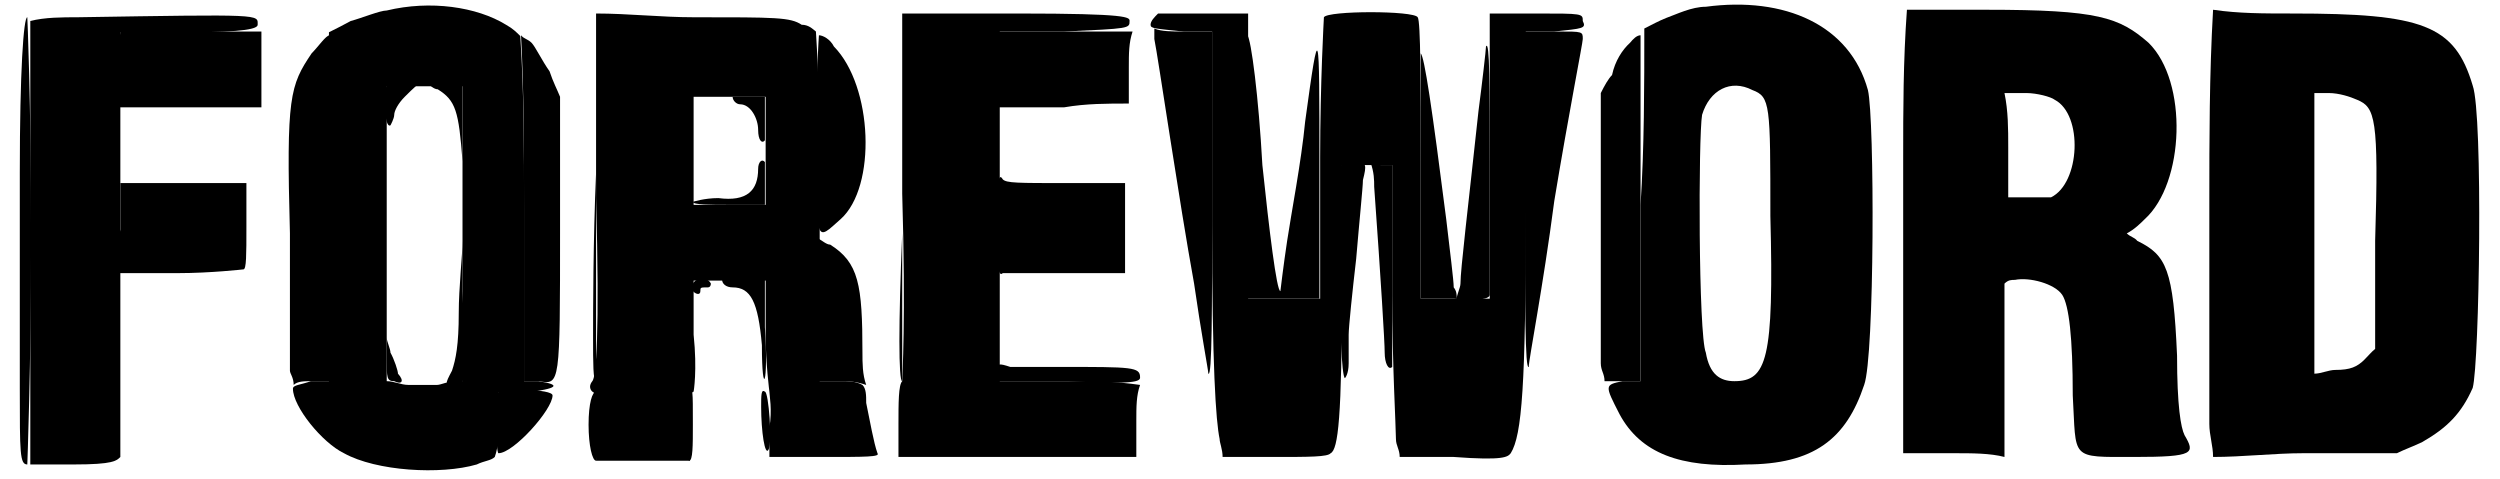 <?xml version='1.0' encoding='utf-8'?>
<svg xmlns="http://www.w3.org/2000/svg" xmlns:xlink="http://www.w3.org/1999/xlink" width="329px" height="63px" viewBox="0 0 3297 638" version="1.1">
<defs>
<path id="gl8729" d="M 9 211 C 9 326 9 456 9 499 C 9 585 9 600 19 600 C 19 600 24 470 24 302 C 24 110 19 4 19 4 C 14 4 9 76 9 211 z" fill="black"/><!-- width=28 height=604 -->
<path id="gl8960" d="M 4 4 C 4 9 0 28 0 57 C 0 72 0 91 0 105 C 28 105 52 105 76 105 C 120 105 163 105 172 105 C 177 105 182 105 192 105 C 192 86 192 67 192 52 C 192 33 192 19 192 4 C 158 4 129 4 100 4 C 48 4 9 4 4 4 M 259 33 C 230 76 225 91 230 273 C 230 364 230 446 230 456 C 230 460 235 465 235 475 C 240 470 249 470 259 470 C 268 470 273 470 283 470 C 283 393 283 316 283 240 C 283 100 283 9 283 9 C 278 9 268 24 259 33 M 4 268 C 0 288 0 307 0 326 C 28 326 57 326 81 326 C 124 326 168 321 168 321 C 172 321 172 302 172 264 C 172 244 172 225 172 206 C 168 206 163 206 158 206 C 148 206 110 206 72 206 C 48 206 24 206 4 206 C 4 225 4 244 4 268 z" fill="black"/><!-- width=292 height=480 -->
<path id="gl8961" d="M 4 4 C 0 9 0 62 9 57 C 9 57 14 48 14 43 C 14 38 19 28 28 19 C 33 14 38 9 48 0 C 38 0 33 0 28 0 C 19 0 9 4 4 4 M 72 9 C 96 24 100 38 105 105 C 105 124 105 144 105 163 C 105 134 105 110 105 86 C 105 57 105 28 105 4 C 96 4 91 4 81 4 C 72 4 67 4 57 0 C 62 4 67 9 72 9 M 105 211 C 105 230 100 273 100 307 C 100 350 96 369 91 384 C 81 403 81 403 96 403 C 110 403 110 398 105 278 C 105 220 105 192 105 211 M 4 369 C 4 393 4 398 14 398 C 24 403 28 398 19 388 C 19 384 14 369 9 360 C 9 355 4 345 4 340 C 4 350 4 360 4 369 z" fill="black"/><!-- width=115 height=408 -->
<path id="gl8962" d="M 4 240 C 4 316 4 393 4 470 C 9 470 19 470 24 470 C 52 475 52 475 52 268 C 52 211 52 148 52 91 C 48 81 43 72 38 57 C 28 43 19 24 14 19 C 9 14 4 14 0 9 C 4 86 4 163 4 240 M 100 192 C 96 283 96 379 96 412 C 96 446 96 470 100 470 C 100 465 100 364 100 244 C 100 172 100 100 100 28 C 100 81 100 139 100 192 z" fill="black"/><!-- width=110 height=480 -->
<path id="gl8963" d="M 57 4 C 57 9 62 14 67 14 C 81 14 91 33 91 48 C 91 62 96 67 100 62 C 100 57 100 43 100 28 C 100 24 100 14 100 4 C 96 4 86 4 81 4 C 67 4 57 4 57 4 M 91 100 C 91 129 76 144 38 139 C 19 139 4 144 4 144 C 4 148 28 148 52 148 C 72 148 86 148 100 148 C 100 139 100 129 100 124 C 100 110 100 96 100 91 C 96 86 91 91 91 100 z" fill="black"/><!-- width=110 height=158 -->
<path id="gl8964" d="M 4 9 C 4 9 4 14 4 19 C 9 24 14 24 14 19 C 14 14 14 14 24 14 C 28 14 28 9 28 9 C 24 0 9 0 4 9 M 43 4 C 43 9 48 14 57 14 C 81 14 91 33 96 91 C 96 163 105 144 100 67 C 100 48 100 24 100 4 C 91 4 81 4 72 4 C 57 4 43 4 43 4 z" fill="black"/><!-- width=110 height=148 -->
<path id="gl8965" d="M 0 139 C 0 288 0 278 33 249 C 81 206 76 72 24 19 C 19 9 9 4 4 4 C 4 4 0 62 0 139 M 115 105 C 115 148 115 168 115 144 C 115 120 115 86 115 62 C 115 38 115 57 115 105 M 115 268 C 110 388 110 465 115 465 C 115 460 115 403 115 336 C 115 268 115 235 115 268 M 4 369 C 4 403 4 432 4 465 C 14 465 24 465 33 465 C 43 465 52 465 67 470 C 62 456 62 441 62 427 C 62 336 57 307 19 283 C 14 283 9 278 0 273 C 4 307 4 340 4 369 z" fill="black"/><!-- width=124 height=475 -->
<path id="gl8966" d="M 4 4 C 0 9 0 86 4 86 C 24 86 76 28 76 9 C 76 0 9 0 4 4 M 124 48 C 124 76 129 96 134 96 C 134 96 139 76 139 52 C 139 28 134 4 134 4 C 129 4 124 19 124 48 z" fill="black"/><!-- width=144 height=100 -->
<path id="gl8967" d="M 4 4 C 0 9 0 96 4 96 C 9 96 9 76 9 48 C 9 0 9 0 4 4 M 100 24 C 100 57 105 91 110 81 C 115 72 110 4 105 4 C 100 0 100 9 100 24 z" fill="black"/><!-- width=120 height=100 -->
<path id="gl8968" d="M 129 14 C 120 14 96 24 81 28 C 72 33 62 38 52 43 C 52 120 52 201 52 278 C 52 355 52 432 52 508 C 43 508 38 508 28 508 C 14 513 4 513 4 518 C 4 542 43 590 72 604 C 115 628 201 633 249 619 C 259 614 268 614 273 609 C 278 595 278 580 278 566 C 278 552 278 537 278 523 C 292 523 302 523 316 523 C 355 518 364 513 331 508 C 326 508 316 508 312 508 C 312 432 312 355 312 278 C 312 201 312 124 307 48 C 302 43 297 38 288 33 C 249 9 187 0 129 14 M 230 312 C 230 379 230 441 230 508 C 225 508 220 508 220 508 C 211 508 201 513 196 513 C 192 513 177 513 158 513 C 148 513 139 508 129 508 C 129 441 129 379 129 312 C 129 206 129 115 129 115 C 129 115 153 115 182 115 C 196 115 216 115 230 115 C 230 182 230 244 230 312 z" fill="black"/><!-- width=364 height=638 -->
<path id="gl8969" d="M 9 249 C 14 432 9 489 4 494 C 0 499 0 504 4 508 C 9 508 9 528 9 556 C 9 571 9 585 9 600 C 33 600 52 600 72 600 C 91 600 110 600 134 600 C 134 585 134 571 134 556 C 134 528 134 508 139 508 C 139 508 144 480 139 432 C 139 408 139 384 139 360 C 158 360 172 360 187 360 C 201 360 220 360 235 360 C 235 384 235 408 235 432 C 235 470 240 508 240 508 C 240 513 244 532 240 556 C 240 571 240 580 240 595 C 264 595 288 595 312 595 C 369 595 388 595 384 590 C 379 576 374 547 369 523 C 369 513 369 504 364 499 C 355 494 345 494 336 494 C 326 494 316 494 307 494 C 307 417 307 340 307 259 C 307 182 307 105 302 28 C 297 24 292 19 283 19 C 268 9 249 9 139 9 C 96 9 52 4 9 4 C 9 86 9 168 9 249 M 235 187 C 235 211 235 235 235 259 C 220 259 201 259 187 259 C 172 259 158 259 139 259 C 139 235 139 211 139 187 C 139 148 139 115 139 115 C 139 115 163 115 187 115 C 206 115 220 115 235 115 C 235 139 235 163 235 187 z" fill="black"/><!-- width=398 height=609 -->
<path id="gl8970" d="M 72 4 C 52 4 28 4 9 9 C 9 105 9 206 9 302 C 9 403 9 499 9 600 C 28 600 48 600 67 600 C 120 600 124 595 129 590 C 129 585 129 456 129 302 C 129 211 129 115 129 24 C 158 24 192 24 220 24 C 297 24 312 19 312 14 C 312 0 321 0 72 4 z" fill="black"/><!-- width=326 height=604 -->
<path id="gl8971" d="M 4 4 C 4 9 0 28 0 57 C 0 72 0 91 0 105 C 33 105 62 105 91 105 C 120 100 148 100 177 100 C 177 86 177 67 177 52 C 177 33 177 19 182 4 C 153 4 124 4 96 4 C 48 4 9 4 4 4 M 211 14 C 216 38 244 230 264 340 C 273 403 283 456 283 460 C 288 465 288 374 288 240 C 288 158 288 81 288 4 C 273 4 264 4 249 4 C 235 4 220 4 211 0 C 211 4 211 9 211 14 M 0 264 C 0 321 4 331 9 326 C 14 326 52 326 96 326 C 124 326 148 326 172 326 C 172 307 172 283 172 268 C 172 249 172 225 172 206 C 148 206 124 206 96 206 C 28 206 14 206 9 201 C 4 192 0 201 0 264 M 4 456 C 4 460 4 465 4 470 C 33 470 67 470 96 470 C 187 475 192 470 192 465 C 192 451 182 451 86 451 C 57 451 28 451 19 451 C 4 446 0 446 4 456 z" fill="black"/><!-- width=297 height=480 -->
<path id="gl8972" d="M 4 182 C 4 240 4 302 4 360 C 19 360 38 360 52 360 C 67 360 86 360 100 360 C 100 302 100 244 100 182 C 100 -5 100 -15 81 124 C 76 177 62 249 57 283 C 52 316 48 350 48 350 C 48 360 48 360 48 350 C 43 350 33 268 24 182 C 19 91 9 14 4 9 C 4 4 4 81 4 182 z" fill="black"/><!-- width=110 height=369 -->
<path id="gl8973" d="M 4 4 C 0 9 0 283 9 288 C 9 288 14 283 14 268 C 14 259 14 240 14 230 C 14 220 19 172 24 129 C 28 81 33 33 33 24 C 38 4 38 0 24 0 C 14 0 9 4 4 4 M 48 33 C 57 158 62 240 62 254 C 62 268 67 278 72 273 C 72 268 72 220 72 134 C 72 91 72 48 72 4 C 67 4 62 4 57 4 C 52 4 48 0 43 0 C 48 14 48 24 48 33 z" fill="black"/><!-- width=81 height=297 -->
<path id="gl8974" d="M 91 24 C 91 28 86 72 81 110 C 67 240 57 321 57 340 C 57 345 52 355 52 360 C 52 355 52 350 48 345 C 48 336 43 297 38 254 C 19 105 9 38 4 33 C 4 28 4 105 4 196 C 4 249 4 307 4 360 C 19 360 33 360 48 360 C 81 364 96 360 96 355 C 96 355 96 273 96 177 C 96 81 96 14 91 24 z" fill="black"/><!-- width=105 height=369 -->
<path id="gl8975" d="M 4 4 C 4 9 4 110 4 235 C 4 369 4 456 9 451 C 9 441 28 345 43 230 C 62 115 81 19 81 14 C 81 4 81 4 48 4 C 24 4 9 4 4 4 M 144 19 C 134 28 124 43 120 62 C 115 67 110 76 105 86 C 105 144 105 196 105 254 C 105 345 105 432 105 446 C 105 456 110 460 110 470 C 120 470 124 470 134 470 C 144 470 148 470 158 470 C 158 393 158 316 158 240 C 158 110 158 9 158 9 C 153 9 148 14 144 19 z" fill="black"/><!-- width=168 height=480 -->
<path id="gl8976" d="M 139 9 C 120 9 100 19 86 24 C 76 28 67 33 57 38 C 57 115 57 196 52 273 C 52 350 52 432 52 508 C 43 508 38 508 28 508 C 4 513 4 513 24 552 C 52 604 105 624 192 619 C 283 619 326 585 350 513 C 364 475 364 158 355 120 C 331 33 244 -5 139 9 M 201 120 C 225 129 225 139 225 288 C 230 480 220 508 177 508 C 158 508 144 499 139 470 C 129 446 129 182 134 153 C 144 120 172 105 201 120 z" fill="black"/><!-- width=374 height=633 -->
<path id="gl8977" d="M 9 244 C 14 412 9 489 9 494 C 4 499 4 523 4 552 C 4 566 4 580 4 595 C 57 595 110 595 163 595 C 216 595 268 595 321 595 C 321 580 321 561 321 547 C 321 528 321 513 326 499 C 292 494 264 494 230 494 C 201 494 172 494 139 494 C 139 417 139 340 139 259 C 139 182 139 105 139 28 C 168 28 196 28 225 28 C 312 24 312 24 312 14 C 312 9 312 4 163 4 C 110 4 62 4 9 4 C 9 86 9 168 9 244 z" fill="black"/><!-- width=331 height=609 -->
<path id="gl8978" d="M 14 4 C 9 9 4 14 4 19 C 4 24 9 24 48 28 C 57 28 72 28 86 28 C 86 115 86 201 86 283 C 86 475 91 547 96 571 C 96 576 100 585 100 595 C 124 595 148 595 168 595 C 216 595 240 595 244 590 C 254 585 259 542 259 369 C 259 316 259 259 259 206 C 268 206 283 206 292 206 C 302 206 316 206 326 206 C 326 264 326 321 326 379 C 326 470 331 556 331 571 C 331 580 336 585 336 595 C 360 595 384 595 408 595 C 475 600 480 595 484 590 C 499 566 504 499 504 268 C 504 187 504 110 504 28 C 518 28 532 28 542 28 C 580 24 585 24 580 14 C 580 4 580 4 518 4 C 499 4 480 4 456 4 C 456 67 456 129 456 192 C 456 259 456 321 456 384 C 441 384 427 384 412 384 C 393 384 379 384 364 384 C 364 321 364 264 364 201 C 364 100 364 14 360 9 C 355 0 240 0 235 9 C 235 9 230 96 230 196 C 230 259 230 321 230 384 C 216 384 196 384 182 384 C 168 384 148 384 134 384 C 134 321 134 259 134 192 C 134 129 134 67 134 4 C 115 4 96 4 76 4 C 43 4 14 4 14 4 z" fill="black"/><!-- width=595 height=609 -->
<path id="gl8979" d="M 4 201 C 4 312 4 441 4 499 C 4 528 4 561 4 595 C 28 595 52 595 72 595 C 96 595 120 595 139 600 C 139 561 139 523 139 484 C 139 446 139 408 139 369 C 144 364 148 364 153 364 C 172 360 206 369 216 384 C 225 398 230 441 230 518 C 235 604 225 600 312 600 C 393 600 393 595 379 571 C 374 561 369 532 369 465 C 364 350 355 331 316 312 C 312 307 307 307 302 302 C 312 297 321 288 326 283 C 379 235 384 100 331 48 C 292 14 264 4 115 4 C 81 4 43 4 9 4 C 4 72 4 139 4 201 M 206 124 C 244 144 240 235 201 254 C 196 254 182 254 168 254 C 158 254 153 254 144 254 C 144 230 144 206 144 187 C 144 163 144 139 139 115 C 148 115 158 115 168 115 C 182 115 201 120 206 124 z" fill="black"/><!-- width=398 height=609 -->
<path id="gl8980" d="M 4 259 C 4 398 4 532 4 556 C 4 571 9 585 9 600 C 48 600 91 595 129 595 C 172 595 211 595 254 595 C 264 590 278 585 288 580 C 321 561 340 542 355 508 C 364 475 369 144 355 105 C 331 24 288 9 115 9 C 76 9 43 9 9 4 C 4 91 4 177 4 259 M 201 124 C 225 134 230 148 225 312 C 225 360 225 408 225 456 C 220 460 216 465 211 470 C 201 480 192 484 172 484 C 163 484 153 489 144 489 C 144 427 144 364 144 302 C 144 240 144 177 144 115 C 148 115 158 115 163 115 C 177 115 192 120 201 124 z" fill="black"/><!-- width=374 height=609 -->
</defs>
<use xlink:href="#gl8729" x="0" y="19"/>
<use xlink:href="#gl8960" x="139" y="38"/>
<use xlink:href="#gl8961" x="494" y="110"/>
<use xlink:href="#gl8962" x="677" y="38"/>
<use xlink:href="#gl8963" x="902" y="125"/>
<use xlink:href="#gl8964" x="902" y="369"/>
<use xlink:href="#gl8965" x="1070" y="43"/>
<use xlink:href="#gl8966" x="643" y="518"/>
<use xlink:href="#gl8967" x="897" y="518"/>
<use xlink:href="#gl8968" x="369" y="0"/>
<use xlink:href="#gl8969" x="768" y="14"/>
<use xlink:href="#gl8970" x="14" y="19"/>
<use xlink:href="#gl8971" x="1310" y="38"/>
<use xlink:href="#gl8972" x="1641" y="38"/>
<use xlink:href="#gl8973" x="1766" y="216"/>
<use xlink:href="#gl8974" x="1872" y="38"/>
<use xlink:href="#gl8975" x="2011" y="38"/>
<use xlink:href="#gl8976" x="2117" y="0"/>
<use xlink:href="#gl8977" x="1176" y="14"/>
<use xlink:href="#gl8978" x="1512" y="14"/>
<use xlink:href="#gl8979" x="2515" y="9"/>
<use xlink:href="#gl8980" x="2923" y="9"/>
</svg>
